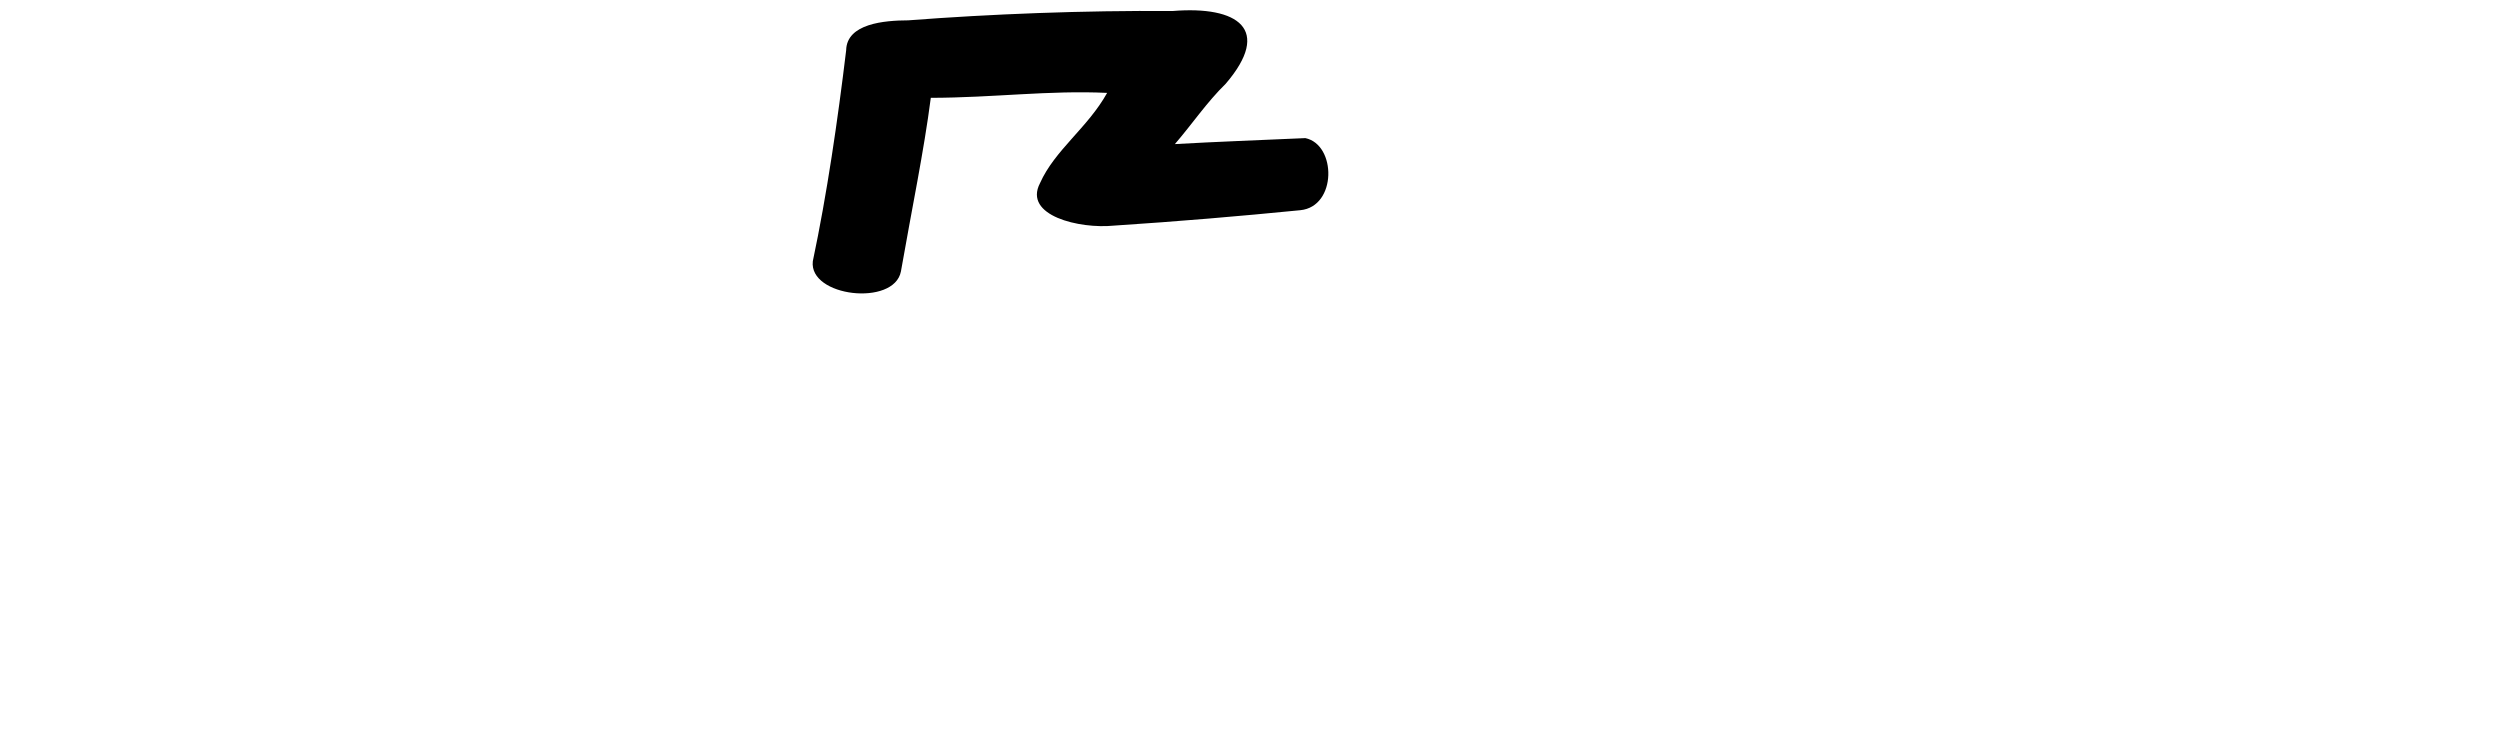 <?xml version="1.0" encoding="UTF-8" standalone="no"?>
<!-- Created with Inkscape (http://www.inkscape.org/) -->

<svg
   xmlns:dc="http://purl.org/dc/elements/1.1/"
   xmlns:cc="http://creativecommons.org/ns#"
   xmlns:rdf="http://www.w3.org/1999/02/22-rdf-syntax-ns#"
   xmlns:svg="http://www.w3.org/2000/svg"
   xmlns="http://www.w3.org/2000/svg"
   xmlns:sodipodi="http://sodipodi.sourceforge.net/DTD/sodipodi-0.dtd"
   xmlns:inkscape="http://www.inkscape.org/namespaces/inkscape"
   width="200"
   height="59.054"
   id="svg2"
   version="1.1"
   inkscape:version="0.48.3.1 r9886"
   sodipodi:docname="eak.svg">
  <defs
     id="defs4" />
  <sodipodi:namedview
     id="base"
     pagecolor="#ffffff"
     bordercolor="#666666"
     borderopacity="1.0"
     inkscape:pageopacity="0.0"
     inkscape:pageshadow="2"
     inkscape:zoom="3.959798"
     inkscape:cx="64.476397"
     inkscape:cy="75.357253"
     inkscape:document-units="px"
     inkscape:current-layer="layer1"
     showgrid="false"
     fit-margin-top="0"
     fit-margin-left="0"
     fit-margin-right="0"
     fit-margin-bottom="0"
     inkscape:window-width="1301"
     inkscape:window-height="744"
     inkscape:window-x="65"
     inkscape:window-y="24"
     inkscape:window-maximized="1" />
  <g
     inkscape:label="Layer 1"
     inkscape:groupmode="layer"
     id="layer1"
     transform="translate(541.057,-700.08)">
    <g
       transform="matrix(1.057,0,0,1.057,-1594.431,-1045.254)"
       id="layer1-0"
       inkscape:label="Layer 1">
      <g
         inkscape:label="Layer 1"
         id="layer1-1"
         transform="matrix(0.782,-0.623,0.623,0.782,-699.444,823.398)">
        <g
           transform="matrix(0.937,0.348,-0.348,0.937,202.782,30.382)"
           id="layer1-3"
           inkscape:label="Layer 1" />
      </g>
    </g>
    <path
       style="fill:#000000"
       d="m -436.63,711.129 c -3.685,0.165 -7.102,0.289 -10.437,0.478 1.377,-1.594 2.559,-3.356 4.071,-4.832 3.719,-4.346 1.001,-6.241 -4.247,-5.815 -7.159,-0.05 -14.542,0.24 -21.154,0.747 -1.922,0.007 -4.923,0.26 -4.967,2.393 -0.677,5.615 -1.534,11.511 -2.668,16.878 -0.332,2.853 6.497,3.631 7.048,0.821 0.884,-5.061 1.836,-9.602 2.391,-13.893 5.037,-0.009 9.454,-0.615 14.107,-0.395 -1.55,2.786 -4.194,4.576 -5.372,7.224 -1.356,2.603 3.171,3.669 5.902,3.395 5.158,-0.336 10.04,-0.752 14.926,-1.234 2.935,-0.293 2.899,-5.245 0.4,-5.768 z"
       id="path3345"
       inkscape:connector-curvature="0"
       sodipodi:nodetypes="ccccccccccccccc" />
  </g>
</svg>
